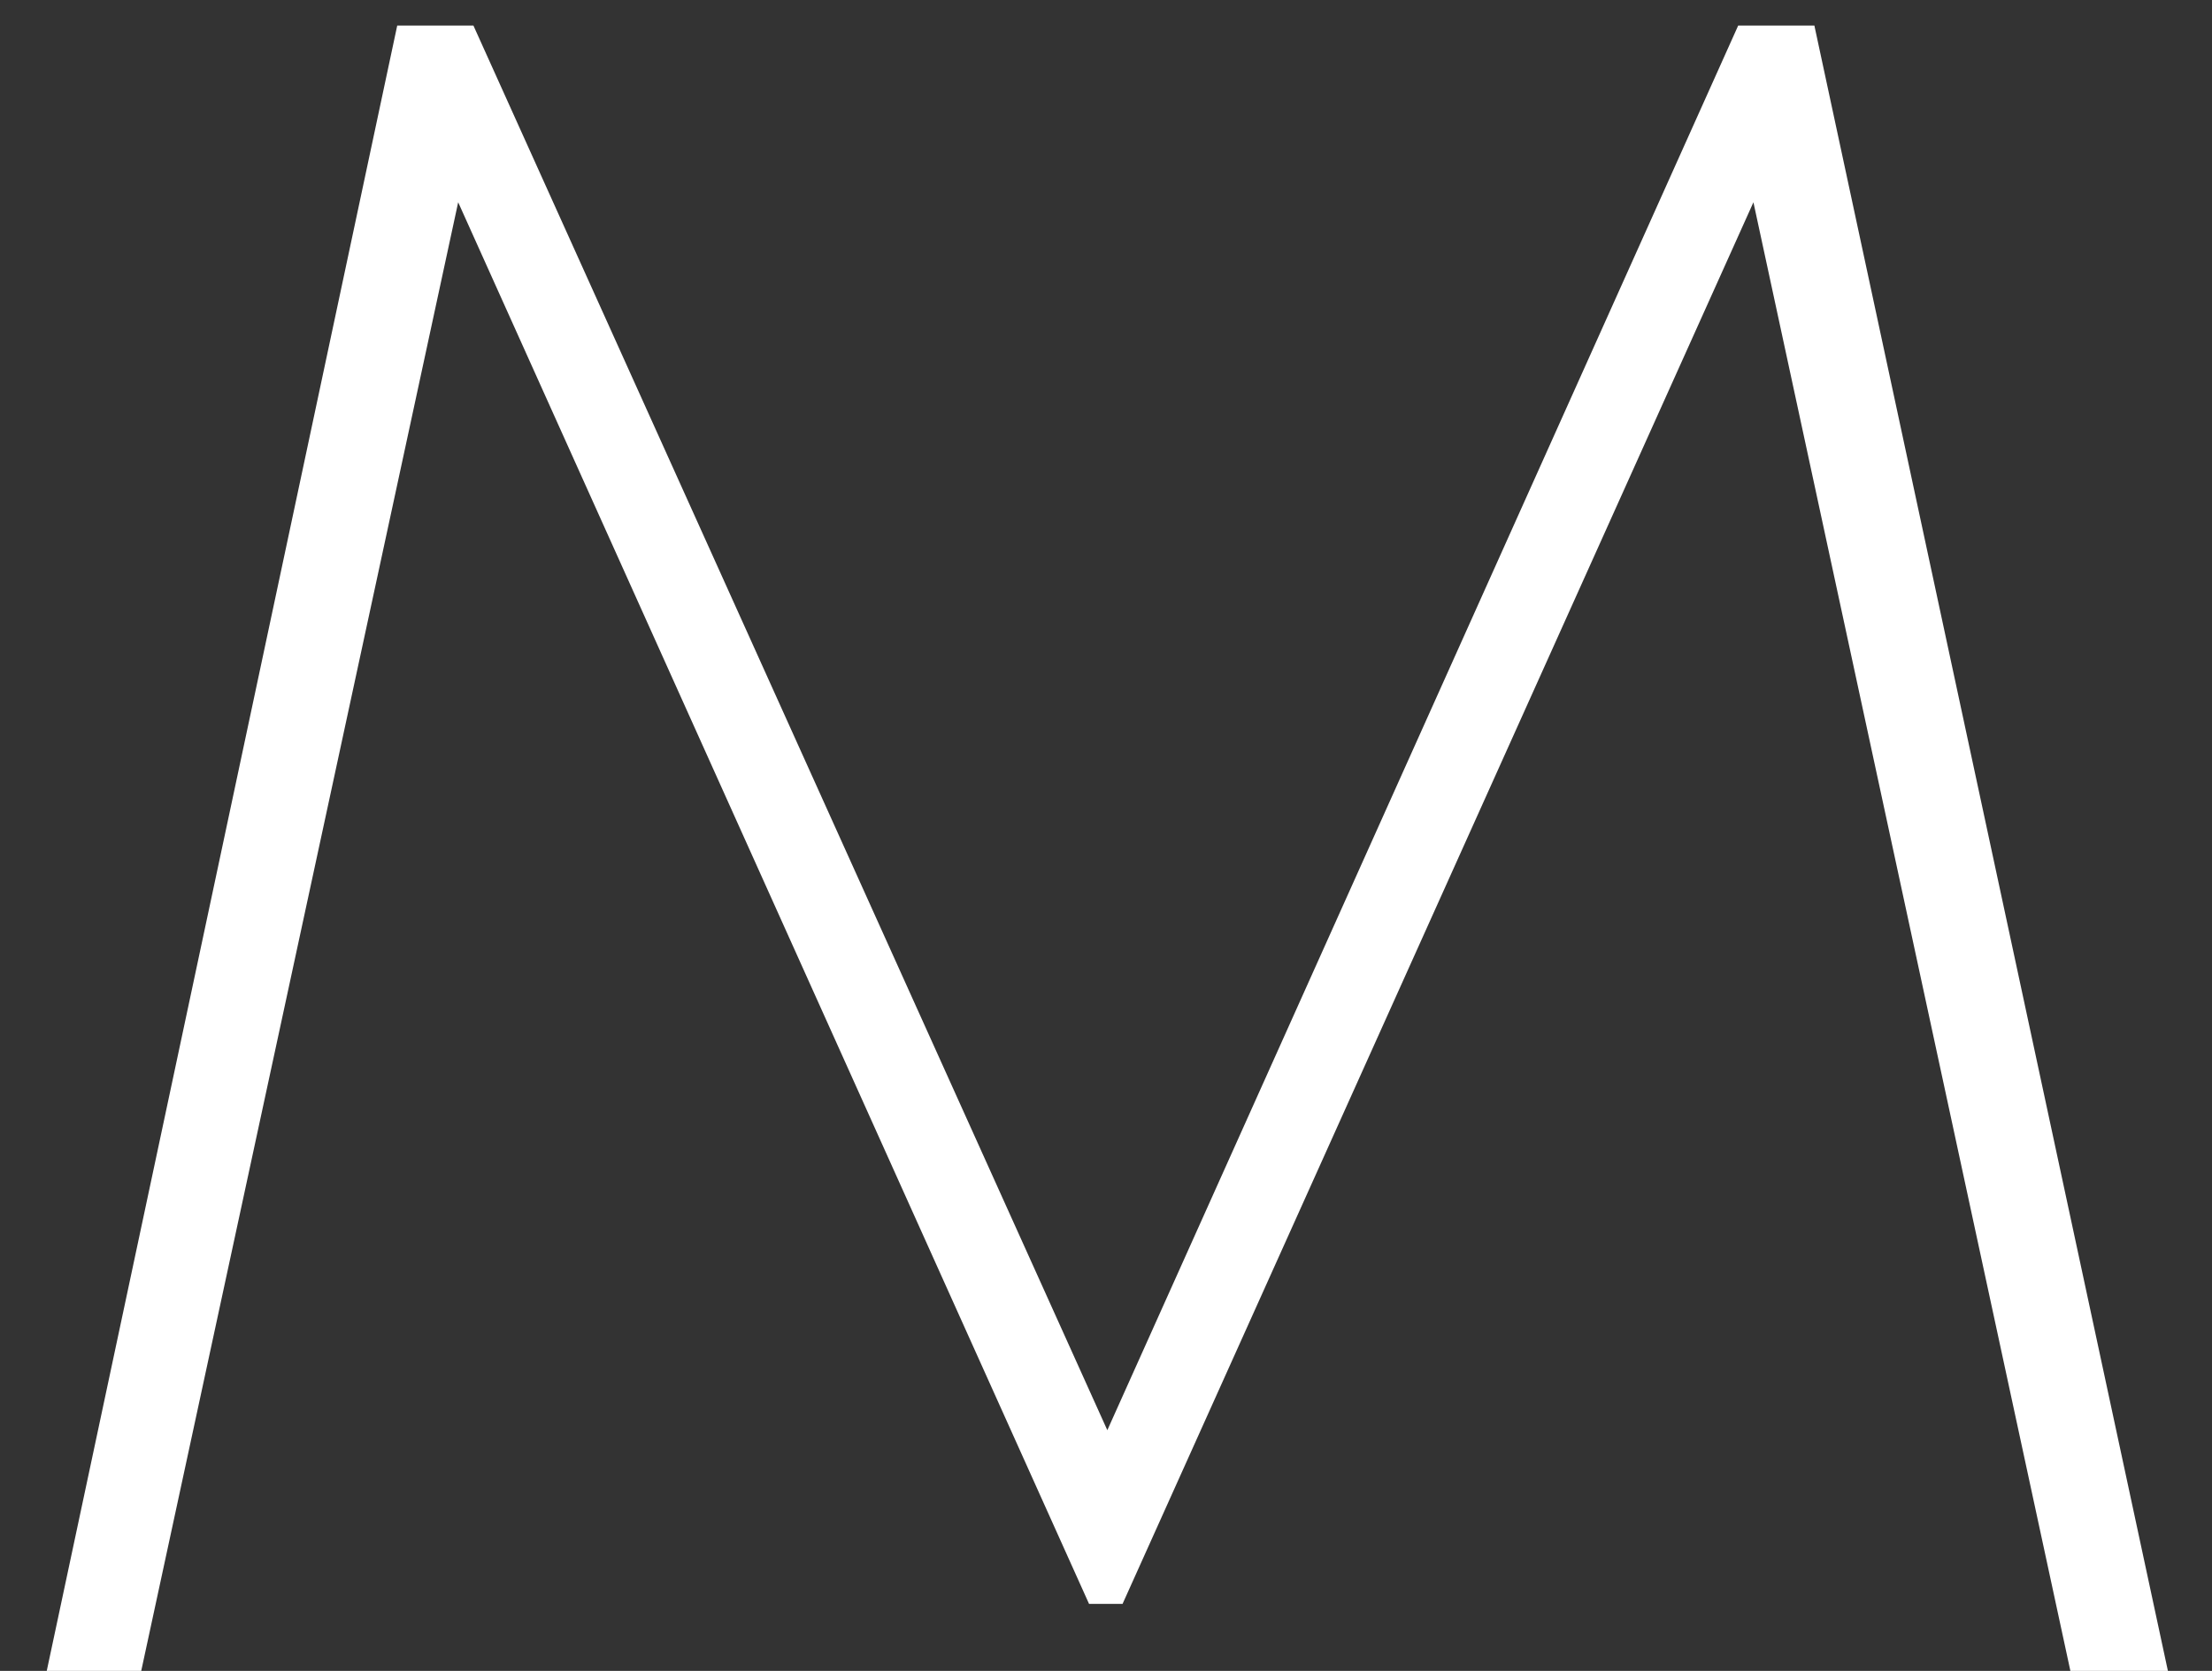 <?xml version="1.0" encoding="UTF-8"?> <svg xmlns="http://www.w3.org/2000/svg" width="45" height="34" viewBox="0 0 45 34" fill="none"><rect x="0" y="0" width="45" height="34" fill="#333333" stroke="none"/><path d="M44.103 34H42.119L35.671 4.116L22.837 32.636H22.155L9.321 4.116L2.873 34H0.951L8.081 0.52H9.631L22.527 29.102L35.361 0.52H36.911L44.103 34Z" fill="white"></path></svg> 